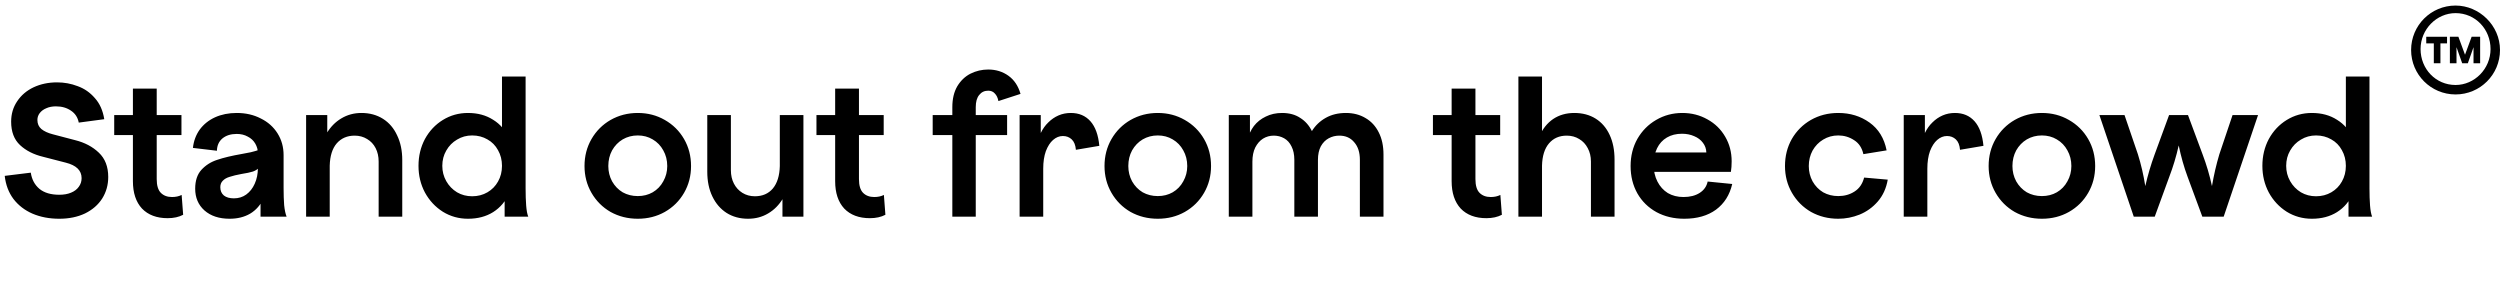 <svg width="225" height="27" viewBox="0 0 225 27" fill="none" xmlns="http://www.w3.org/2000/svg">
<path d="M5.338 19.687C4.443 19.687 3.638 19.534 2.924 19.228C2.221 18.922 1.649 18.48 1.207 17.902C0.776 17.324 0.516 16.633 0.425 15.828L2.771 15.539C2.862 16.151 3.122 16.638 3.553 17.001C3.984 17.352 4.579 17.528 5.338 17.528C5.746 17.528 6.097 17.466 6.392 17.341C6.698 17.216 6.93 17.041 7.089 16.814C7.259 16.587 7.344 16.327 7.344 16.032C7.344 15.341 6.868 14.876 5.916 14.638L3.876 14.111C3.026 13.907 2.335 13.556 1.802 13.057C1.269 12.558 1.003 11.856 1.003 10.949C1.003 10.258 1.184 9.646 1.547 9.113C1.91 8.569 2.403 8.15 3.026 7.855C3.661 7.56 4.363 7.413 5.134 7.413C5.78 7.413 6.398 7.526 6.987 7.753C7.588 7.968 8.103 8.325 8.534 8.824C8.976 9.311 9.259 9.946 9.384 10.728L7.089 11.034C6.998 10.569 6.766 10.212 6.392 9.963C6.018 9.702 5.565 9.572 5.032 9.572C4.703 9.572 4.414 9.629 4.165 9.742C3.916 9.844 3.717 9.991 3.57 10.184C3.434 10.365 3.366 10.569 3.366 10.796C3.366 11.136 3.485 11.408 3.723 11.612C3.972 11.816 4.318 11.975 4.76 12.088L6.766 12.615C7.627 12.83 8.336 13.204 8.891 13.737C9.458 14.27 9.741 15.001 9.741 15.93C9.741 16.644 9.56 17.29 9.197 17.868C8.834 18.435 8.319 18.882 7.65 19.211C6.981 19.528 6.211 19.687 5.338 19.687ZM15.09 19.636C14.104 19.636 13.334 19.347 12.778 18.769C12.234 18.18 11.962 17.358 11.962 16.304V7.974H14.104V16.117C14.104 16.695 14.229 17.109 14.478 17.358C14.727 17.607 15.062 17.732 15.481 17.732C15.81 17.732 16.099 17.67 16.348 17.545L16.484 19.33C16.099 19.534 15.634 19.636 15.09 19.636ZM10.279 10.354H16.331V12.156H10.279V10.354ZM23.449 16.831L23.211 16.61V13.788C23.211 13.482 23.131 13.193 22.973 12.921C22.814 12.649 22.587 12.439 22.293 12.292C22.009 12.133 21.681 12.054 21.307 12.054C20.774 12.054 20.343 12.19 20.015 12.462C19.697 12.734 19.533 13.102 19.522 13.567L17.363 13.312C17.431 12.689 17.635 12.139 17.975 11.663C18.326 11.187 18.785 10.819 19.352 10.558C19.93 10.297 20.581 10.167 21.307 10.167C22.111 10.167 22.831 10.331 23.466 10.66C24.112 10.977 24.616 11.425 24.979 12.003C25.341 12.581 25.523 13.233 25.523 13.958V16.916C25.523 17.505 25.54 18.021 25.574 18.463C25.619 18.905 25.693 19.251 25.795 19.5H23.449V16.831ZM20.661 19.687C19.72 19.687 18.966 19.438 18.4 18.939C17.844 18.44 17.567 17.789 17.567 16.984C17.567 16.259 17.754 15.692 18.128 15.284C18.513 14.865 18.989 14.564 19.556 14.383C20.122 14.19 20.859 14.015 21.766 13.856C22.015 13.811 22.281 13.76 22.565 13.703C22.848 13.635 23.103 13.561 23.33 13.482V15.063C23.205 15.222 23.018 15.346 22.769 15.437C22.519 15.516 22.174 15.59 21.732 15.658C21.301 15.737 20.95 15.822 20.678 15.913C20.406 15.992 20.196 16.111 20.049 16.27C19.901 16.417 19.828 16.61 19.828 16.848C19.828 17.165 19.935 17.415 20.151 17.596C20.366 17.766 20.666 17.851 21.052 17.851C21.471 17.851 21.839 17.738 22.157 17.511C22.485 17.273 22.74 16.95 22.922 16.542C23.114 16.123 23.211 15.647 23.211 15.114L24.231 15.488C24.208 16.395 24.049 17.165 23.755 17.8C23.46 18.435 23.046 18.911 22.514 19.228C21.992 19.534 21.375 19.687 20.661 19.687ZM34.078 14.536C34.078 14.083 33.987 13.68 33.806 13.329C33.625 12.978 33.37 12.706 33.041 12.513C32.712 12.309 32.338 12.207 31.919 12.207C31.25 12.207 30.712 12.439 30.304 12.904C29.907 13.369 29.698 14.037 29.675 14.91L28.706 14.06C28.808 13.289 29.035 12.609 29.386 12.02C29.737 11.431 30.179 10.977 30.712 10.66C31.256 10.331 31.862 10.167 32.531 10.167C33.268 10.167 33.914 10.343 34.469 10.694C35.024 11.045 35.449 11.544 35.744 12.19C36.05 12.825 36.203 13.561 36.203 14.4V19.5H34.078V14.536ZM27.55 10.354H29.454V12.7L29.675 13.091V19.5H27.55V10.354ZM42.119 19.687C41.292 19.687 40.538 19.477 39.858 19.058C39.178 18.627 38.64 18.049 38.243 17.324C37.858 16.599 37.665 15.8 37.665 14.927C37.665 14.043 37.858 13.238 38.243 12.513C38.64 11.788 39.178 11.215 39.858 10.796C40.538 10.377 41.292 10.167 42.119 10.167C42.992 10.167 43.745 10.371 44.38 10.779C45.026 11.176 45.508 11.742 45.825 12.479V17.375C45.508 18.112 45.026 18.684 44.38 19.092C43.745 19.489 42.992 19.687 42.119 19.687ZM42.493 17.664C43.003 17.664 43.462 17.545 43.87 17.307C44.278 17.069 44.595 16.746 44.822 16.338C45.06 15.919 45.179 15.448 45.179 14.927C45.179 14.406 45.06 13.935 44.822 13.516C44.595 13.097 44.278 12.774 43.87 12.547C43.462 12.309 43.003 12.19 42.493 12.19C41.994 12.19 41.541 12.315 41.133 12.564C40.725 12.802 40.402 13.131 40.164 13.55C39.926 13.958 39.807 14.417 39.807 14.927C39.807 15.426 39.926 15.885 40.164 16.304C40.402 16.723 40.725 17.058 41.133 17.307C41.541 17.545 41.994 17.664 42.493 17.664ZM45.417 16.831L45.179 16.576V6.886H47.304V16.95C47.304 17.539 47.321 18.055 47.355 18.497C47.389 18.939 47.451 19.273 47.542 19.5H45.417V16.831ZM57.4 19.687C56.505 19.687 55.689 19.483 54.952 19.075C54.227 18.656 53.654 18.083 53.235 17.358C52.816 16.633 52.606 15.828 52.606 14.944C52.606 14.049 52.816 13.238 53.235 12.513C53.654 11.788 54.227 11.215 54.952 10.796C55.689 10.377 56.505 10.167 57.4 10.167C58.295 10.167 59.106 10.377 59.831 10.796C60.568 11.215 61.146 11.788 61.565 12.513C61.984 13.238 62.194 14.049 62.194 14.944C62.194 15.828 61.984 16.633 61.565 17.358C61.146 18.083 60.568 18.656 59.831 19.075C59.106 19.483 58.295 19.687 57.4 19.687ZM57.4 17.647C57.899 17.647 58.346 17.534 58.743 17.307C59.151 17.069 59.468 16.74 59.695 16.321C59.933 15.902 60.052 15.443 60.052 14.944C60.052 14.423 59.933 13.952 59.695 13.533C59.468 13.114 59.151 12.785 58.743 12.547C58.346 12.309 57.899 12.19 57.4 12.19C56.901 12.19 56.448 12.309 56.04 12.547C55.643 12.785 55.326 13.114 55.088 13.533C54.861 13.952 54.748 14.423 54.748 14.944C54.748 15.443 54.861 15.902 55.088 16.321C55.326 16.74 55.643 17.069 56.04 17.307C56.448 17.534 56.901 17.647 57.4 17.647ZM67.327 19.687C66.591 19.687 65.945 19.511 65.389 19.16C64.845 18.809 64.42 18.316 64.114 17.681C63.808 17.046 63.655 16.304 63.655 15.454V10.354H65.78V15.318C65.78 15.771 65.871 16.174 66.052 16.525C66.234 16.876 66.489 17.154 66.817 17.358C67.146 17.562 67.52 17.664 67.939 17.664C68.619 17.664 69.158 17.432 69.554 16.967C69.951 16.491 70.161 15.817 70.183 14.944L71.152 15.794C71.05 16.565 70.824 17.25 70.472 17.851C70.121 18.44 69.673 18.894 69.129 19.211C68.597 19.528 67.996 19.687 67.327 19.687ZM70.421 17.154L70.183 16.763V10.354H72.308V19.5H70.421V17.154ZM78.292 19.636C77.306 19.636 76.536 19.347 75.98 18.769C75.436 18.18 75.164 17.358 75.164 16.304V7.974H77.306V16.117C77.306 16.695 77.431 17.109 77.68 17.358C77.93 17.607 78.264 17.732 78.683 17.732C79.012 17.732 79.301 17.67 79.55 17.545L79.686 19.33C79.301 19.534 78.836 19.636 78.292 19.636ZM73.481 10.354H79.533V12.156H73.481V10.354ZM85.71 9.64C85.71 8.903 85.857 8.28 86.152 7.77C86.458 7.26 86.855 6.88 87.342 6.631C87.841 6.382 88.373 6.257 88.94 6.257C89.631 6.257 90.237 6.444 90.759 6.818C91.28 7.192 91.643 7.736 91.847 8.45L89.858 9.096C89.801 8.801 89.694 8.575 89.535 8.416C89.388 8.246 89.189 8.161 88.94 8.161C88.6 8.161 88.328 8.291 88.124 8.552C87.92 8.801 87.818 9.164 87.818 9.64V19.5H85.71V9.64ZM83.942 10.354H90.64V12.156H83.942V10.354ZM91.765 10.354H93.669V11.969C93.85 11.595 94.077 11.278 94.349 11.017C94.621 10.745 94.927 10.535 95.267 10.388C95.607 10.241 95.975 10.167 96.372 10.167C97.109 10.167 97.698 10.416 98.14 10.915C98.582 11.414 98.848 12.15 98.939 13.125L96.831 13.482C96.797 13.063 96.672 12.751 96.457 12.547C96.242 12.343 95.975 12.241 95.658 12.241C95.341 12.241 95.046 12.36 94.774 12.598C94.513 12.825 94.298 13.159 94.128 13.601C93.969 14.043 93.89 14.57 93.89 15.182V19.5H91.765V10.354ZM104.2 19.687C103.305 19.687 102.489 19.483 101.752 19.075C101.027 18.656 100.454 18.083 100.035 17.358C99.616 16.633 99.406 15.828 99.406 14.944C99.406 14.049 99.616 13.238 100.035 12.513C100.454 11.788 101.027 11.215 101.752 10.796C102.489 10.377 103.305 10.167 104.2 10.167C105.095 10.167 105.906 10.377 106.631 10.796C107.368 11.215 107.946 11.788 108.365 12.513C108.784 13.238 108.994 14.049 108.994 14.944C108.994 15.828 108.784 16.633 108.365 17.358C107.946 18.083 107.368 18.656 106.631 19.075C105.906 19.483 105.095 19.687 104.2 19.687ZM104.2 17.647C104.699 17.647 105.146 17.534 105.543 17.307C105.951 17.069 106.268 16.74 106.495 16.321C106.733 15.902 106.852 15.443 106.852 14.944C106.852 14.423 106.733 13.952 106.495 13.533C106.268 13.114 105.951 12.785 105.543 12.547C105.146 12.309 104.699 12.19 104.2 12.19C103.701 12.19 103.248 12.309 102.84 12.547C102.443 12.785 102.126 13.114 101.888 13.533C101.661 13.952 101.548 14.423 101.548 14.944C101.548 15.443 101.661 15.902 101.888 16.321C102.126 16.74 102.443 17.069 102.84 17.307C103.248 17.534 103.701 17.647 104.2 17.647ZM116.49 14.383C116.49 13.907 116.405 13.505 116.235 13.176C116.076 12.847 115.855 12.604 115.572 12.445C115.289 12.286 114.977 12.207 114.637 12.207C114.286 12.207 113.963 12.298 113.668 12.479C113.385 12.66 113.152 12.927 112.971 13.278C112.801 13.629 112.716 14.054 112.716 14.553L112.274 12.581C112.387 12.116 112.58 11.703 112.852 11.34C113.135 10.977 113.492 10.694 113.923 10.49C114.354 10.275 114.841 10.167 115.385 10.167C116.031 10.167 116.575 10.314 117.017 10.609C117.47 10.892 117.822 11.289 118.071 11.799C118.377 11.3 118.791 10.904 119.312 10.609C119.833 10.314 120.44 10.167 121.131 10.167C121.8 10.167 122.389 10.32 122.899 10.626C123.409 10.921 123.806 11.351 124.089 11.918C124.372 12.473 124.514 13.136 124.514 13.907V19.5H122.389V14.383C122.389 13.714 122.219 13.187 121.879 12.802C121.55 12.405 121.103 12.207 120.536 12.207C120.196 12.207 119.879 12.286 119.584 12.445C119.289 12.604 119.051 12.847 118.87 13.176C118.7 13.505 118.615 13.907 118.615 14.383V19.5H116.49V14.383ZM110.591 10.354H112.495V12.7L112.716 13.091V19.5H110.591V10.354ZM133.775 19.636C132.789 19.636 132.018 19.347 131.463 18.769C130.919 18.18 130.647 17.358 130.647 16.304V7.974H132.789V16.117C132.789 16.695 132.913 17.109 133.163 17.358C133.412 17.607 133.746 17.732 134.166 17.732C134.494 17.732 134.783 17.67 135.033 17.545L135.169 19.33C134.783 19.534 134.319 19.636 133.775 19.636ZM128.964 10.354H135.016V12.156H128.964V10.354ZM143.184 14.536C143.184 14.083 143.087 13.68 142.895 13.329C142.713 12.978 142.458 12.706 142.13 12.513C141.801 12.309 141.427 12.207 141.008 12.207C140.339 12.207 139.806 12.439 139.41 12.904C139.013 13.369 138.803 14.037 138.781 14.91L138.118 14.689C138.118 13.76 138.259 12.955 138.543 12.275C138.837 11.595 139.251 11.074 139.784 10.711C140.328 10.348 140.962 10.167 141.688 10.167C142.424 10.167 143.065 10.337 143.609 10.677C144.153 11.017 144.572 11.504 144.867 12.139C145.161 12.762 145.309 13.505 145.309 14.366V19.5H143.184V14.536ZM136.656 6.886H138.781V19.5H136.656V6.886ZM151.582 19.687C150.652 19.687 149.819 19.489 149.083 19.092C148.346 18.684 147.774 18.123 147.366 17.409C146.958 16.684 146.754 15.862 146.754 14.944C146.754 14.037 146.958 13.221 147.366 12.496C147.785 11.771 148.346 11.204 149.049 10.796C149.763 10.377 150.55 10.167 151.412 10.167C152.239 10.167 152.993 10.36 153.673 10.745C154.353 11.119 154.885 11.64 155.271 12.309C155.656 12.966 155.849 13.703 155.849 14.519C155.849 14.87 155.826 15.188 155.781 15.471H147.876V13.72H153.571C153.559 13.391 153.457 13.102 153.265 12.853C153.072 12.592 152.811 12.394 152.483 12.258C152.154 12.111 151.786 12.037 151.378 12.037C150.856 12.037 150.403 12.15 150.018 12.377C149.632 12.604 149.338 12.927 149.134 13.346C148.93 13.765 148.828 14.258 148.828 14.825C148.828 15.392 148.941 15.896 149.168 16.338C149.394 16.78 149.706 17.126 150.103 17.375C150.511 17.613 150.981 17.732 151.514 17.732C152.103 17.732 152.59 17.607 152.976 17.358C153.361 17.109 153.599 16.769 153.69 16.338L155.9 16.559C155.673 17.545 155.186 18.316 154.438 18.871C153.69 19.415 152.738 19.687 151.582 19.687ZM165.443 19.687C164.548 19.687 163.732 19.483 162.995 19.075C162.27 18.656 161.697 18.083 161.278 17.358C160.859 16.633 160.649 15.828 160.649 14.944C160.649 14.049 160.853 13.238 161.261 12.513C161.68 11.788 162.253 11.215 162.978 10.796C163.715 10.377 164.536 10.167 165.443 10.167C166.52 10.167 167.46 10.456 168.265 11.034C169.07 11.612 169.58 12.445 169.795 13.533L167.704 13.873C167.579 13.306 167.302 12.887 166.871 12.615C166.44 12.332 165.964 12.19 165.443 12.19C164.944 12.19 164.491 12.315 164.083 12.564C163.686 12.802 163.369 13.131 163.131 13.55C162.904 13.969 162.791 14.434 162.791 14.944C162.791 15.443 162.904 15.902 163.131 16.321C163.369 16.74 163.686 17.069 164.083 17.307C164.491 17.534 164.944 17.647 165.443 17.647C165.998 17.647 166.486 17.511 166.905 17.239C167.336 16.967 167.625 16.548 167.772 15.981L169.897 16.168C169.761 16.95 169.461 17.607 168.996 18.14C168.543 18.661 167.999 19.052 167.364 19.313C166.741 19.562 166.1 19.687 165.443 19.687ZM171.336 10.354H173.24V11.969C173.422 11.595 173.648 11.278 173.92 11.017C174.192 10.745 174.498 10.535 174.838 10.388C175.178 10.241 175.547 10.167 175.943 10.167C176.68 10.167 177.269 10.416 177.711 10.915C178.153 11.414 178.42 12.15 178.51 13.125L176.402 13.482C176.368 13.063 176.244 12.751 176.028 12.547C175.813 12.343 175.547 12.241 175.229 12.241C174.912 12.241 174.617 12.36 174.345 12.598C174.085 12.825 173.869 13.159 173.699 13.601C173.541 14.043 173.461 14.57 173.461 15.182V19.5H171.336V10.354ZM183.771 19.687C182.876 19.687 182.06 19.483 181.323 19.075C180.598 18.656 180.026 18.083 179.606 17.358C179.187 16.633 178.977 15.828 178.977 14.944C178.977 14.049 179.187 13.238 179.606 12.513C180.026 11.788 180.598 11.215 181.323 10.796C182.06 10.377 182.876 10.167 183.771 10.167C184.667 10.167 185.477 10.377 186.202 10.796C186.939 11.215 187.517 11.788 187.936 12.513C188.356 13.238 188.565 14.049 188.565 14.944C188.565 15.828 188.356 16.633 187.936 17.358C187.517 18.083 186.939 18.656 186.202 19.075C185.477 19.483 184.667 19.687 183.771 19.687ZM183.771 17.647C184.27 17.647 184.718 17.534 185.114 17.307C185.522 17.069 185.84 16.74 186.066 16.321C186.304 15.902 186.423 15.443 186.423 14.944C186.423 14.423 186.304 13.952 186.066 13.533C185.84 13.114 185.522 12.785 185.114 12.547C184.718 12.309 184.27 12.19 183.771 12.19C183.273 12.19 182.819 12.309 182.411 12.547C182.015 12.785 181.697 13.114 181.459 13.533C181.233 13.952 181.119 14.423 181.119 14.944C181.119 15.443 181.233 15.902 181.459 16.321C181.697 16.74 182.015 17.069 182.411 17.307C182.819 17.534 183.273 17.647 183.771 17.647ZM188.945 10.354H191.206L192.413 13.89C192.697 14.797 192.918 15.749 193.076 16.746C193.303 15.76 193.581 14.819 193.909 13.924L195.218 10.354H196.918L198.244 13.924C198.584 14.819 198.862 15.76 199.077 16.746C199.247 15.749 199.468 14.797 199.74 13.89L200.93 10.354H203.225L200.131 19.5H198.21L196.884 15.913C196.556 15.029 196.289 14.088 196.085 13.091C195.859 14.088 195.575 15.029 195.235 15.913L193.926 19.5H192.039L188.945 10.354ZM208.068 19.687C207.241 19.687 206.487 19.477 205.807 19.058C205.127 18.627 204.589 18.049 204.192 17.324C203.807 16.599 203.614 15.8 203.614 14.927C203.614 14.043 203.807 13.238 204.192 12.513C204.589 11.788 205.127 11.215 205.807 10.796C206.487 10.377 207.241 10.167 208.068 10.167C208.941 10.167 209.695 10.371 210.329 10.779C210.975 11.176 211.457 11.742 211.774 12.479V17.375C211.457 18.112 210.975 18.684 210.329 19.092C209.695 19.489 208.941 19.687 208.068 19.687ZM208.442 17.664C208.952 17.664 209.411 17.545 209.819 17.307C210.227 17.069 210.545 16.746 210.771 16.338C211.009 15.919 211.128 15.448 211.128 14.927C211.128 14.406 211.009 13.935 210.771 13.516C210.545 13.097 210.227 12.774 209.819 12.547C209.411 12.309 208.952 12.19 208.442 12.19C207.944 12.19 207.49 12.315 207.082 12.564C206.674 12.802 206.351 13.131 206.113 13.55C205.875 13.958 205.756 14.417 205.756 14.927C205.756 15.426 205.875 15.885 206.113 16.304C206.351 16.723 206.674 17.058 207.082 17.307C207.49 17.545 207.944 17.664 208.442 17.664ZM211.366 16.831L211.128 16.576V6.886H213.253V16.95C213.253 17.539 213.27 18.055 213.304 18.497C213.338 18.939 213.401 19.273 213.491 19.5H211.366V16.831Z" fill="black"/>
<path d="M221 0.5C218.787 0.5 217 2.287 217 4.5C217 6.713 218.787 8.5 221 8.5C223.213 8.5 225 6.713 225 4.5C225 2.287 223.128 0.5 221 0.5ZM221 7.649C219.213 7.649 217.851 6.202 217.851 4.415C217.851 2.628 219.298 1.181 221 1.181C222.787 1.181 224.149 2.628 224.149 4.415C224.149 6.202 222.702 7.649 221 7.649Z" fill="black"/>
<path d="M218.362 3.904H219.043V5.692H219.638V3.904H220.234V3.309H218.362V3.904Z" fill="black"/>
<path d="M221.851 4.926L221.255 3.309H220.489V5.692H221.085V4.245L221.596 5.692H222.106L222.617 4.245V5.692H223.213V3.309H222.447L221.851 4.926Z" fill="black"/>
</svg>
